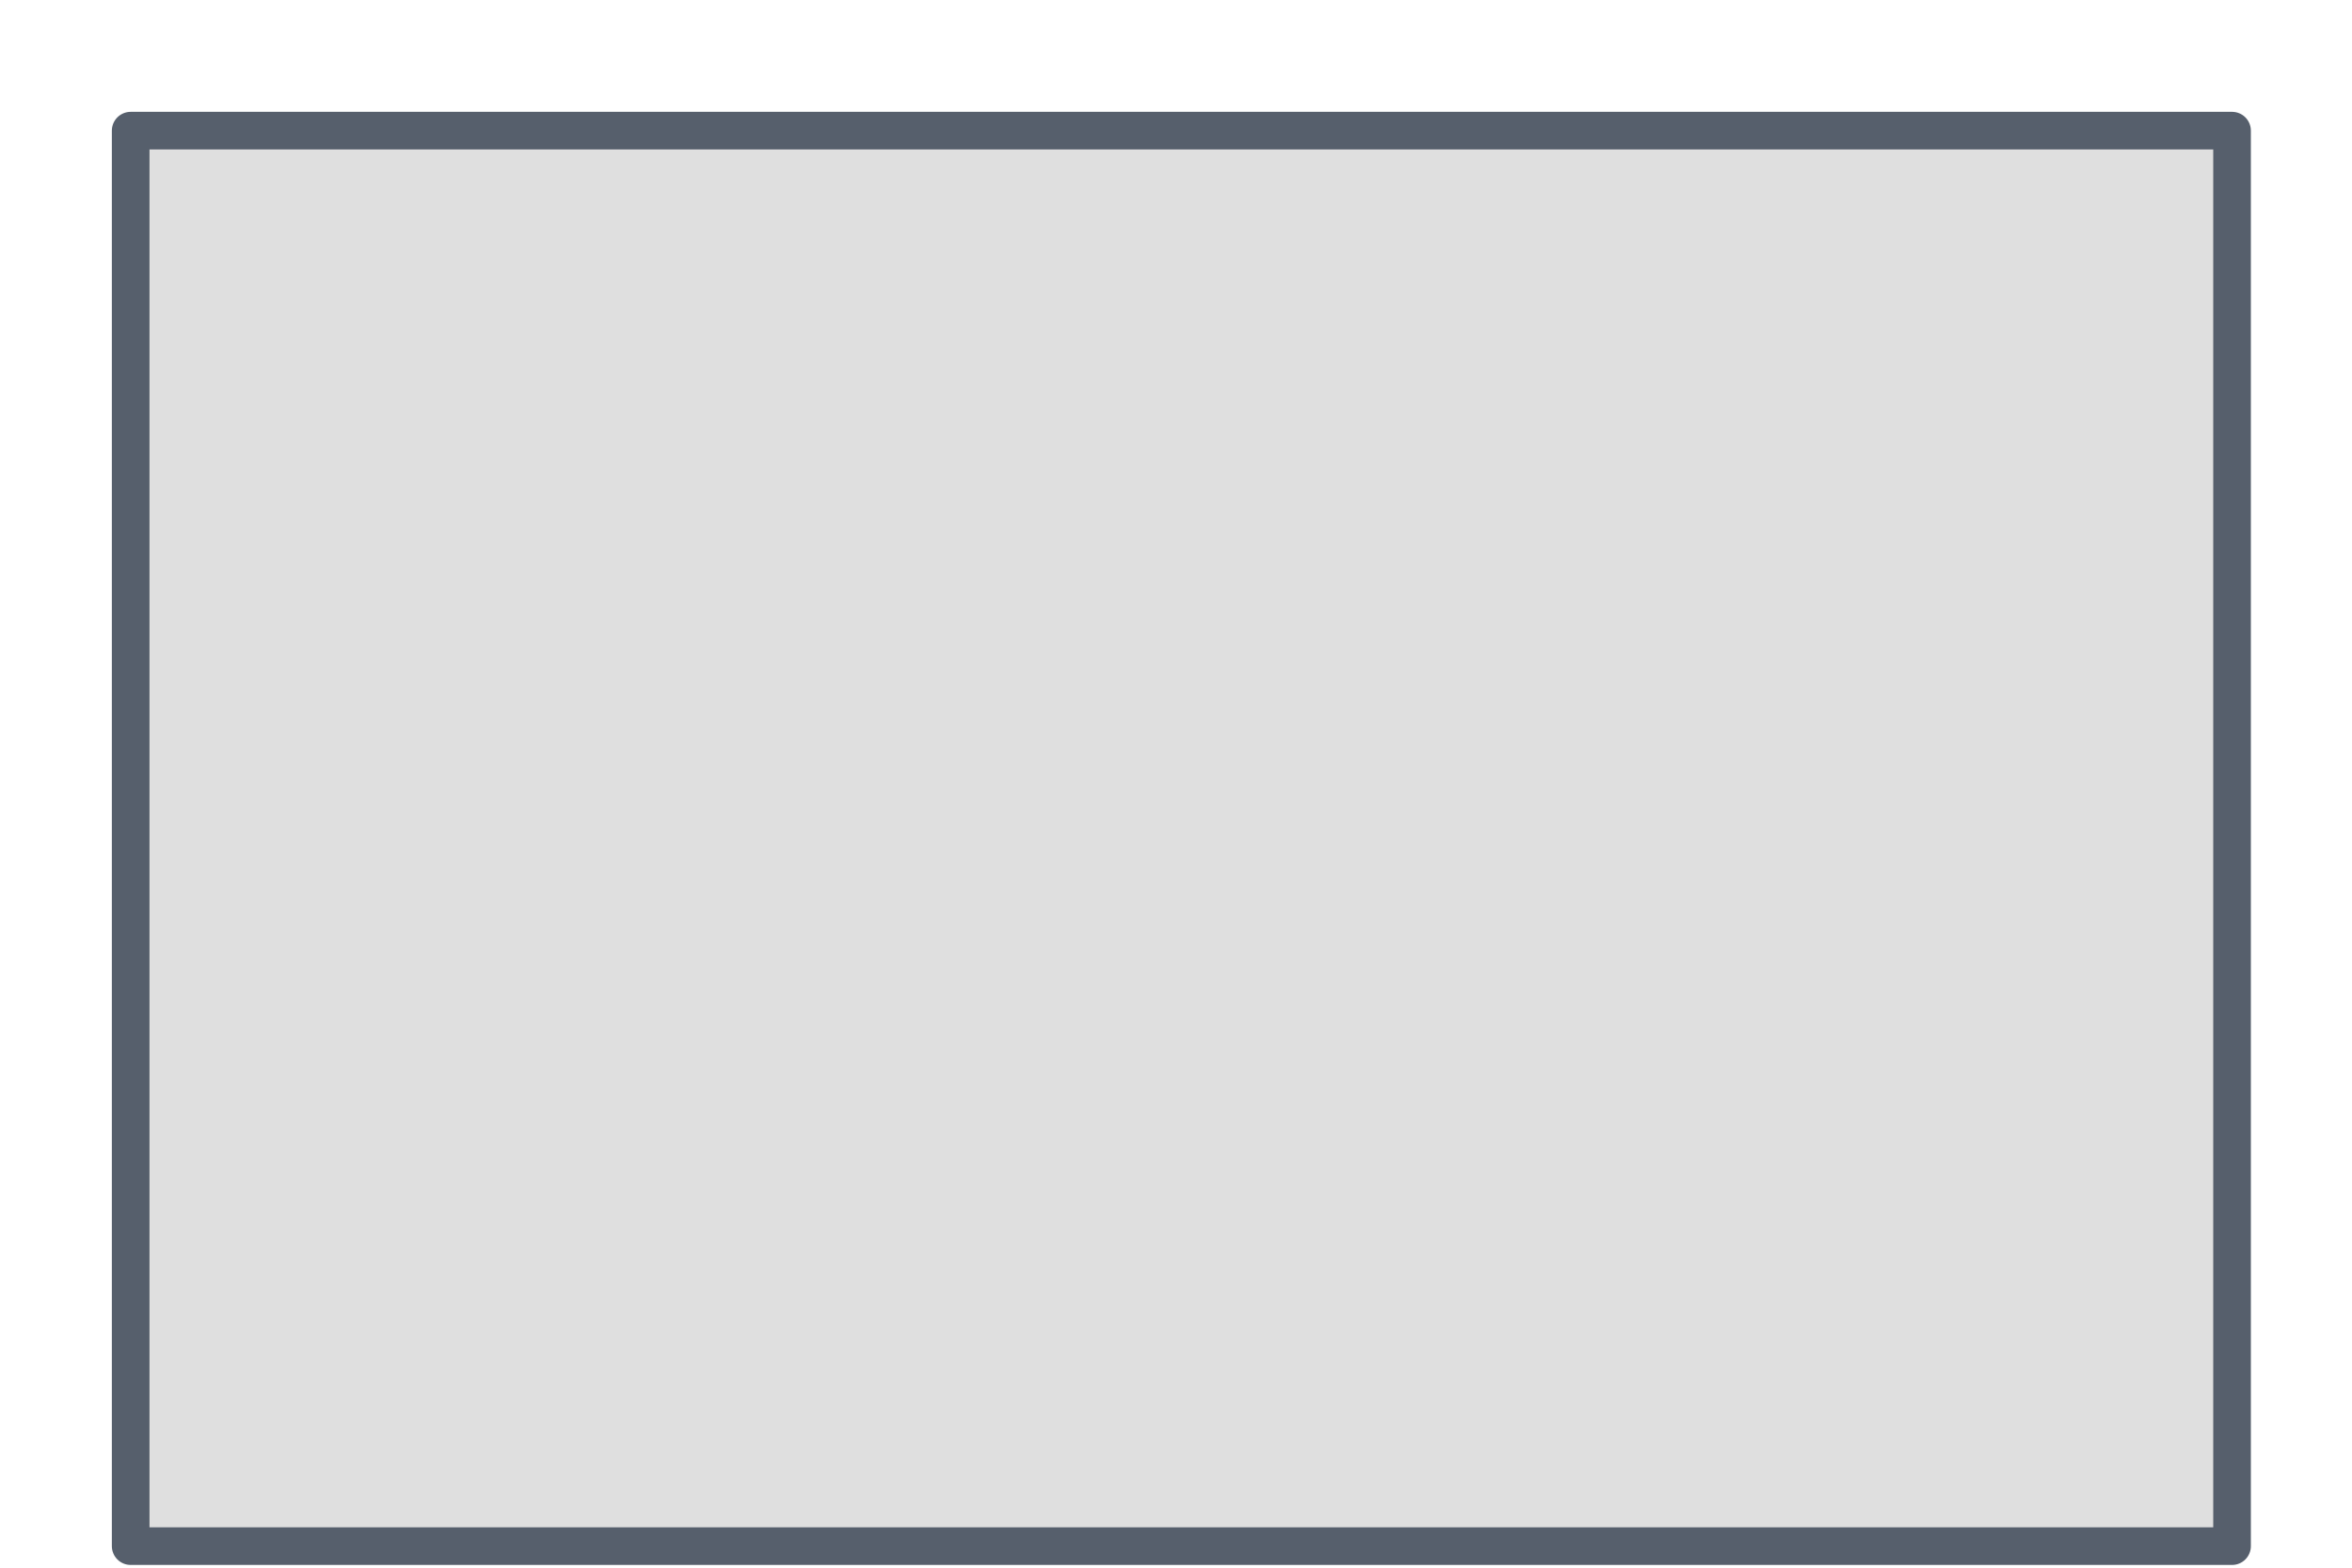 <?xml version="1.0" encoding="utf-8"?>
<svg xmlns="http://www.w3.org/2000/svg" fill="none" height="100%" overflow="visible" preserveAspectRatio="none" style="display: block;" viewBox="0 0 18 12" width="100%">
<path d="M17.082 1H1V11.835H17.082V1Z" fill="#DFDFDF" id="Vector" stroke="#565F6C" stroke-linecap="round" stroke-linejoin="round" stroke-width="0.288"/>
</svg>